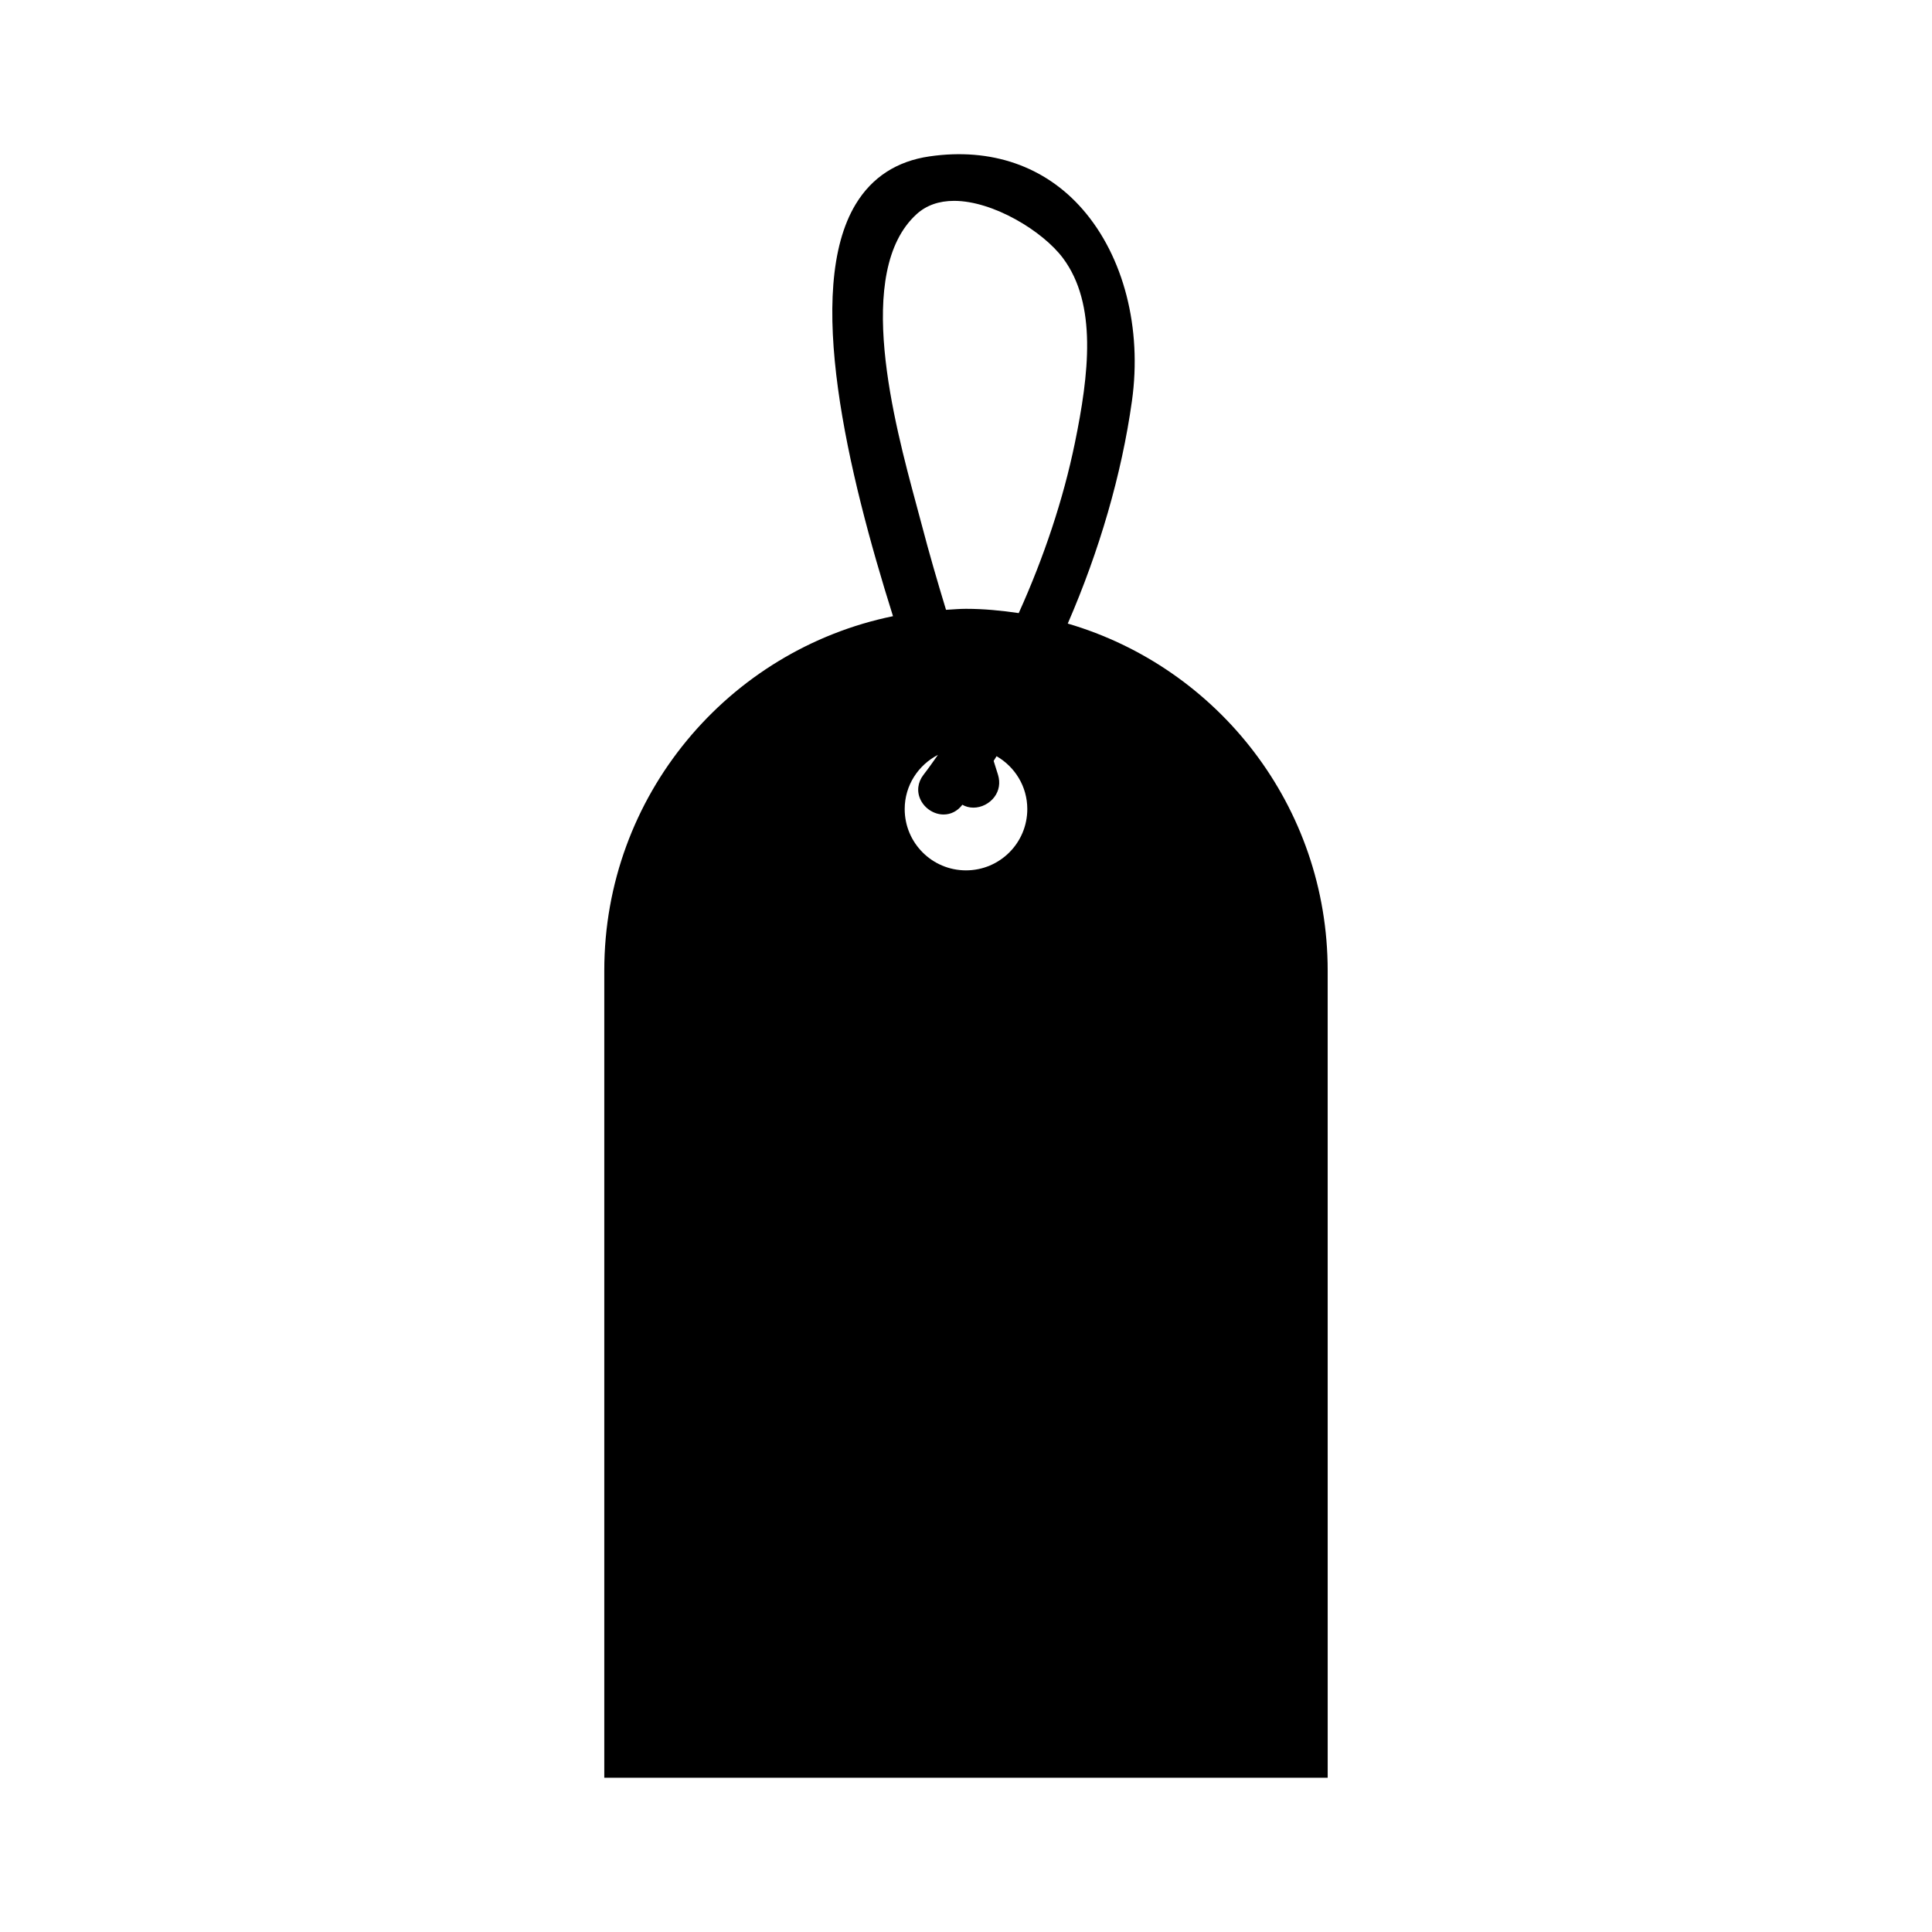 <?xml version="1.0" encoding="UTF-8"?>
<!-- The Best Svg Icon site in the world: iconSvg.co, Visit us! https://iconsvg.co -->
<svg fill="#000000" width="800px" height="800px" version="1.1" viewBox="144 144 512 512" xmlns="http://www.w3.org/2000/svg">
 <path d="m426.97 309.25c8.34-19.211 14.281-39.477 17.004-58.965 2.707-19.305-2.172-38.289-13.043-50.785-9.969-11.461-24.25-16.43-40.602-14.055-8.625 1.25-15.195 5.488-19.523 12.609-13.793 22.684-2.094 71.312 9.848 109.24-43.664 8.949-76.512 47.59-76.512 93.898v213.93h191.71l-0.004-213.93c0-43.562-29.09-80.281-68.883-91.938zm-38.699-26.168c-0.43-1.641-0.918-3.445-1.441-5.375-5.824-21.59-16.656-61.766 0.105-76.977 2.559-2.316 5.898-3.5 9.91-3.5 10.34 0 23.512 8.012 28.867 15.195 9.098 12.207 6.883 30.77 3.129 49.016-3.047 14.848-8.176 30.219-14.867 45.035-4.574-0.672-9.219-1.133-13.98-1.133-1.785 0-3.531 0.172-5.289 0.266-2.277-7.477-4.465-15-6.434-22.527zm11.73 91.574c-8.973 0-16.246-7.269-16.246-16.246 0-6.281 3.602-11.664 8.816-14.367-1.27 1.805-2.539 3.613-3.859 5.32-1.527 1.977-1.805 4.445-0.742 6.609 1.137 2.324 3.594 3.879 6.098 3.879 1.91 0 3.656-0.887 4.902-2.5 0.02-0.031 0.047-0.055 0.066-0.086 0.852 0.5 1.855 0.77 2.934 0.77h0.004c2.133 0 4.262-1.09 5.562-2.836 1.254-1.684 1.586-3.762 0.957-5.844l-1.164-3.707c0.273-0.402 0.516-0.84 0.777-1.246 4.848 2.812 8.141 7.996 8.141 14.008 0 8.977-7.273 16.246-16.246 16.246z"/>
</svg>